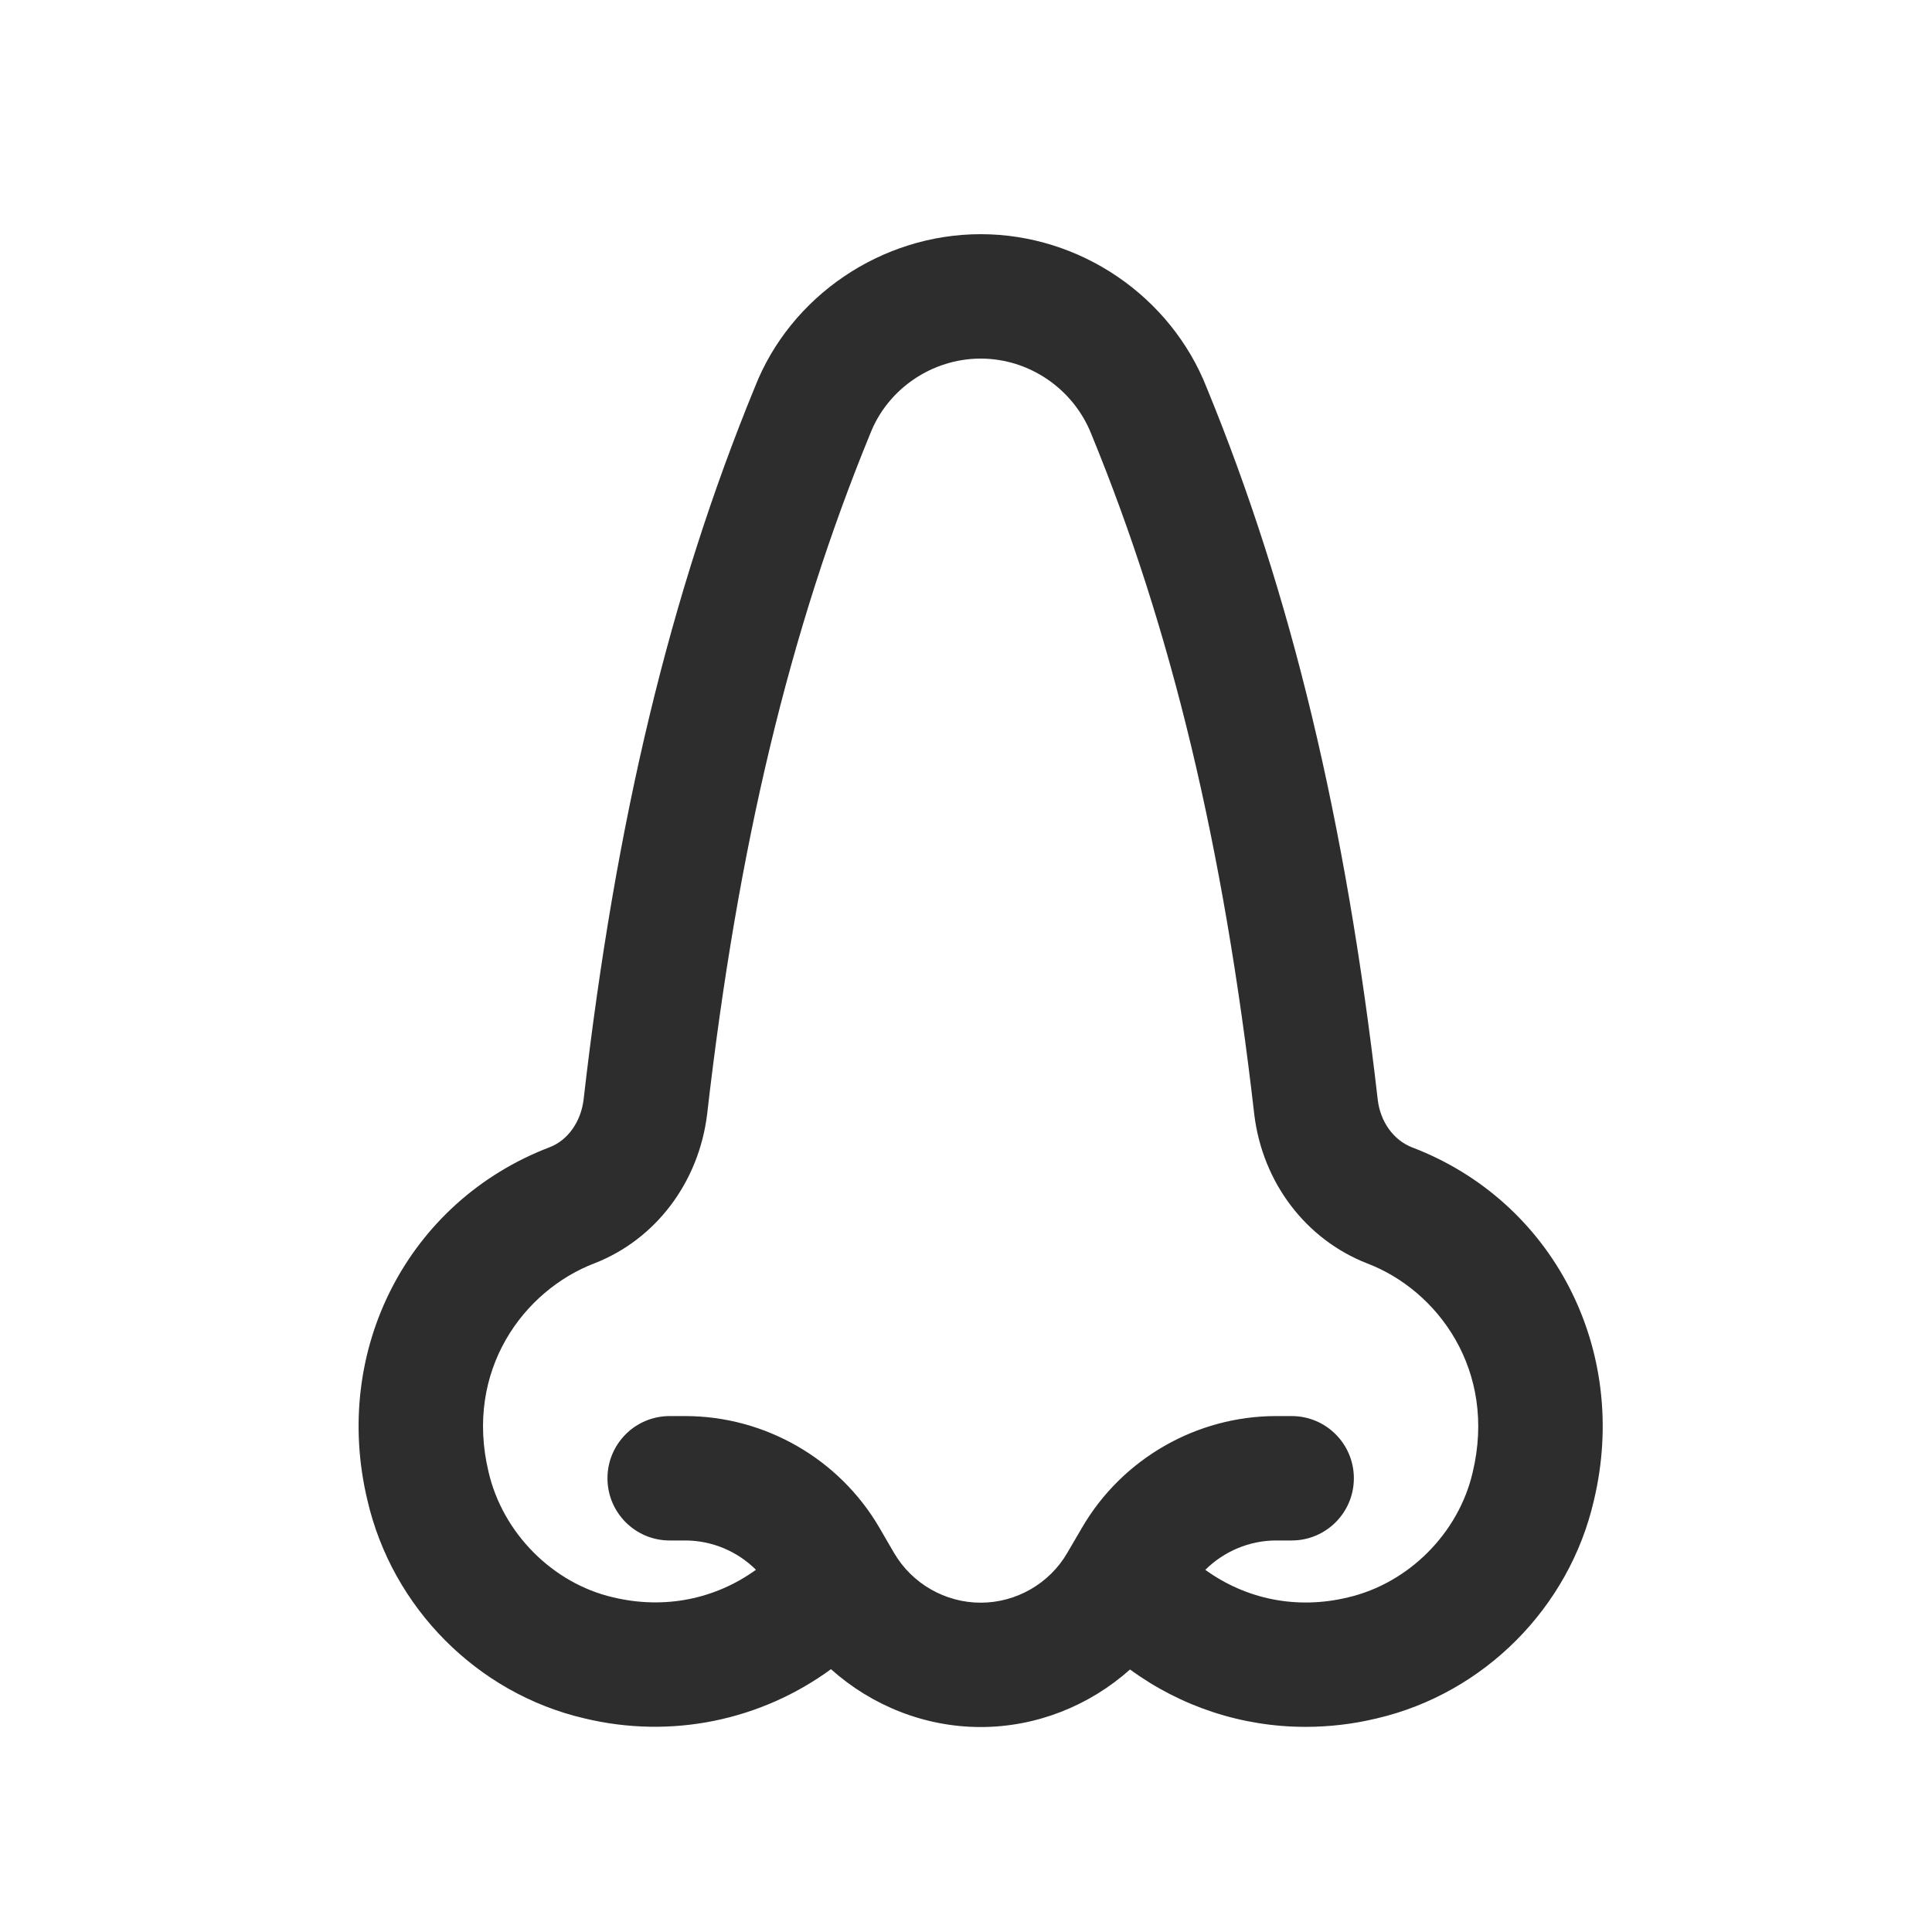 <svg width="66" height="66" viewBox="0 0 66 66" fill="none" xmlns="http://www.w3.org/2000/svg">
<path d="M48.233 39.193C47.606 38.949 47.16 38.326 47.068 37.586C45.972 28.026 44.112 20.285 41.227 13.255C39.994 10.112 36.889 8 33.502 8C30.115 8 27.008 10.112 25.788 13.223C22.89 20.285 21.03 28.026 19.936 37.567C19.843 38.326 19.396 38.949 18.787 39.187C13.944 41.033 11.321 46.114 12.552 51.252C13.4 54.926 16.311 57.85 19.955 58.7C22.937 59.421 25.999 58.768 28.387 57.022C29.777 58.265 31.59 58.998 33.502 58.998C35.408 58.998 37.217 58.269 38.604 57.032C40.343 58.305 42.44 58.994 44.601 58.992C45.408 58.992 46.227 58.898 47.032 58.703C50.693 57.85 53.605 54.924 54.448 51.265C55.681 46.116 53.059 41.033 48.233 39.193ZM50.309 50.296C49.831 52.37 48.126 54.085 46.05 54.569C44.289 54.996 42.557 54.627 41.175 53.628C41.811 52.997 42.68 52.625 43.594 52.625H44.125C45.3 52.625 46.25 51.673 46.25 50.5C46.25 49.327 45.3 48.375 44.125 48.375H43.594C40.874 48.375 38.334 49.835 36.966 52.183L36.458 53.052C35.848 54.1 34.715 54.75 33.502 54.75C32.289 54.75 31.156 54.1 30.542 53.05L30.038 52.183C28.668 49.835 26.128 48.375 23.408 48.375H22.877C21.702 48.375 20.752 49.327 20.752 50.5C20.752 51.673 21.702 52.625 22.877 52.625H23.408C24.322 52.625 25.191 52.995 25.825 53.626C24.443 54.623 22.709 54.992 20.935 54.565C18.876 54.085 17.172 52.37 16.689 50.281C15.863 46.824 17.879 44.08 20.319 43.152C22.397 42.338 23.869 40.398 24.156 38.069C25.206 28.908 26.974 21.526 29.732 14.806C30.332 13.278 31.847 12.25 33.502 12.25C35.155 12.25 36.67 13.278 37.285 14.838C40.03 21.526 41.798 28.908 42.85 38.088C43.135 40.398 44.605 42.338 46.7 43.158C49.123 44.08 51.14 46.824 50.309 50.296Z" fill="#2D2D2D"/>
</svg>
